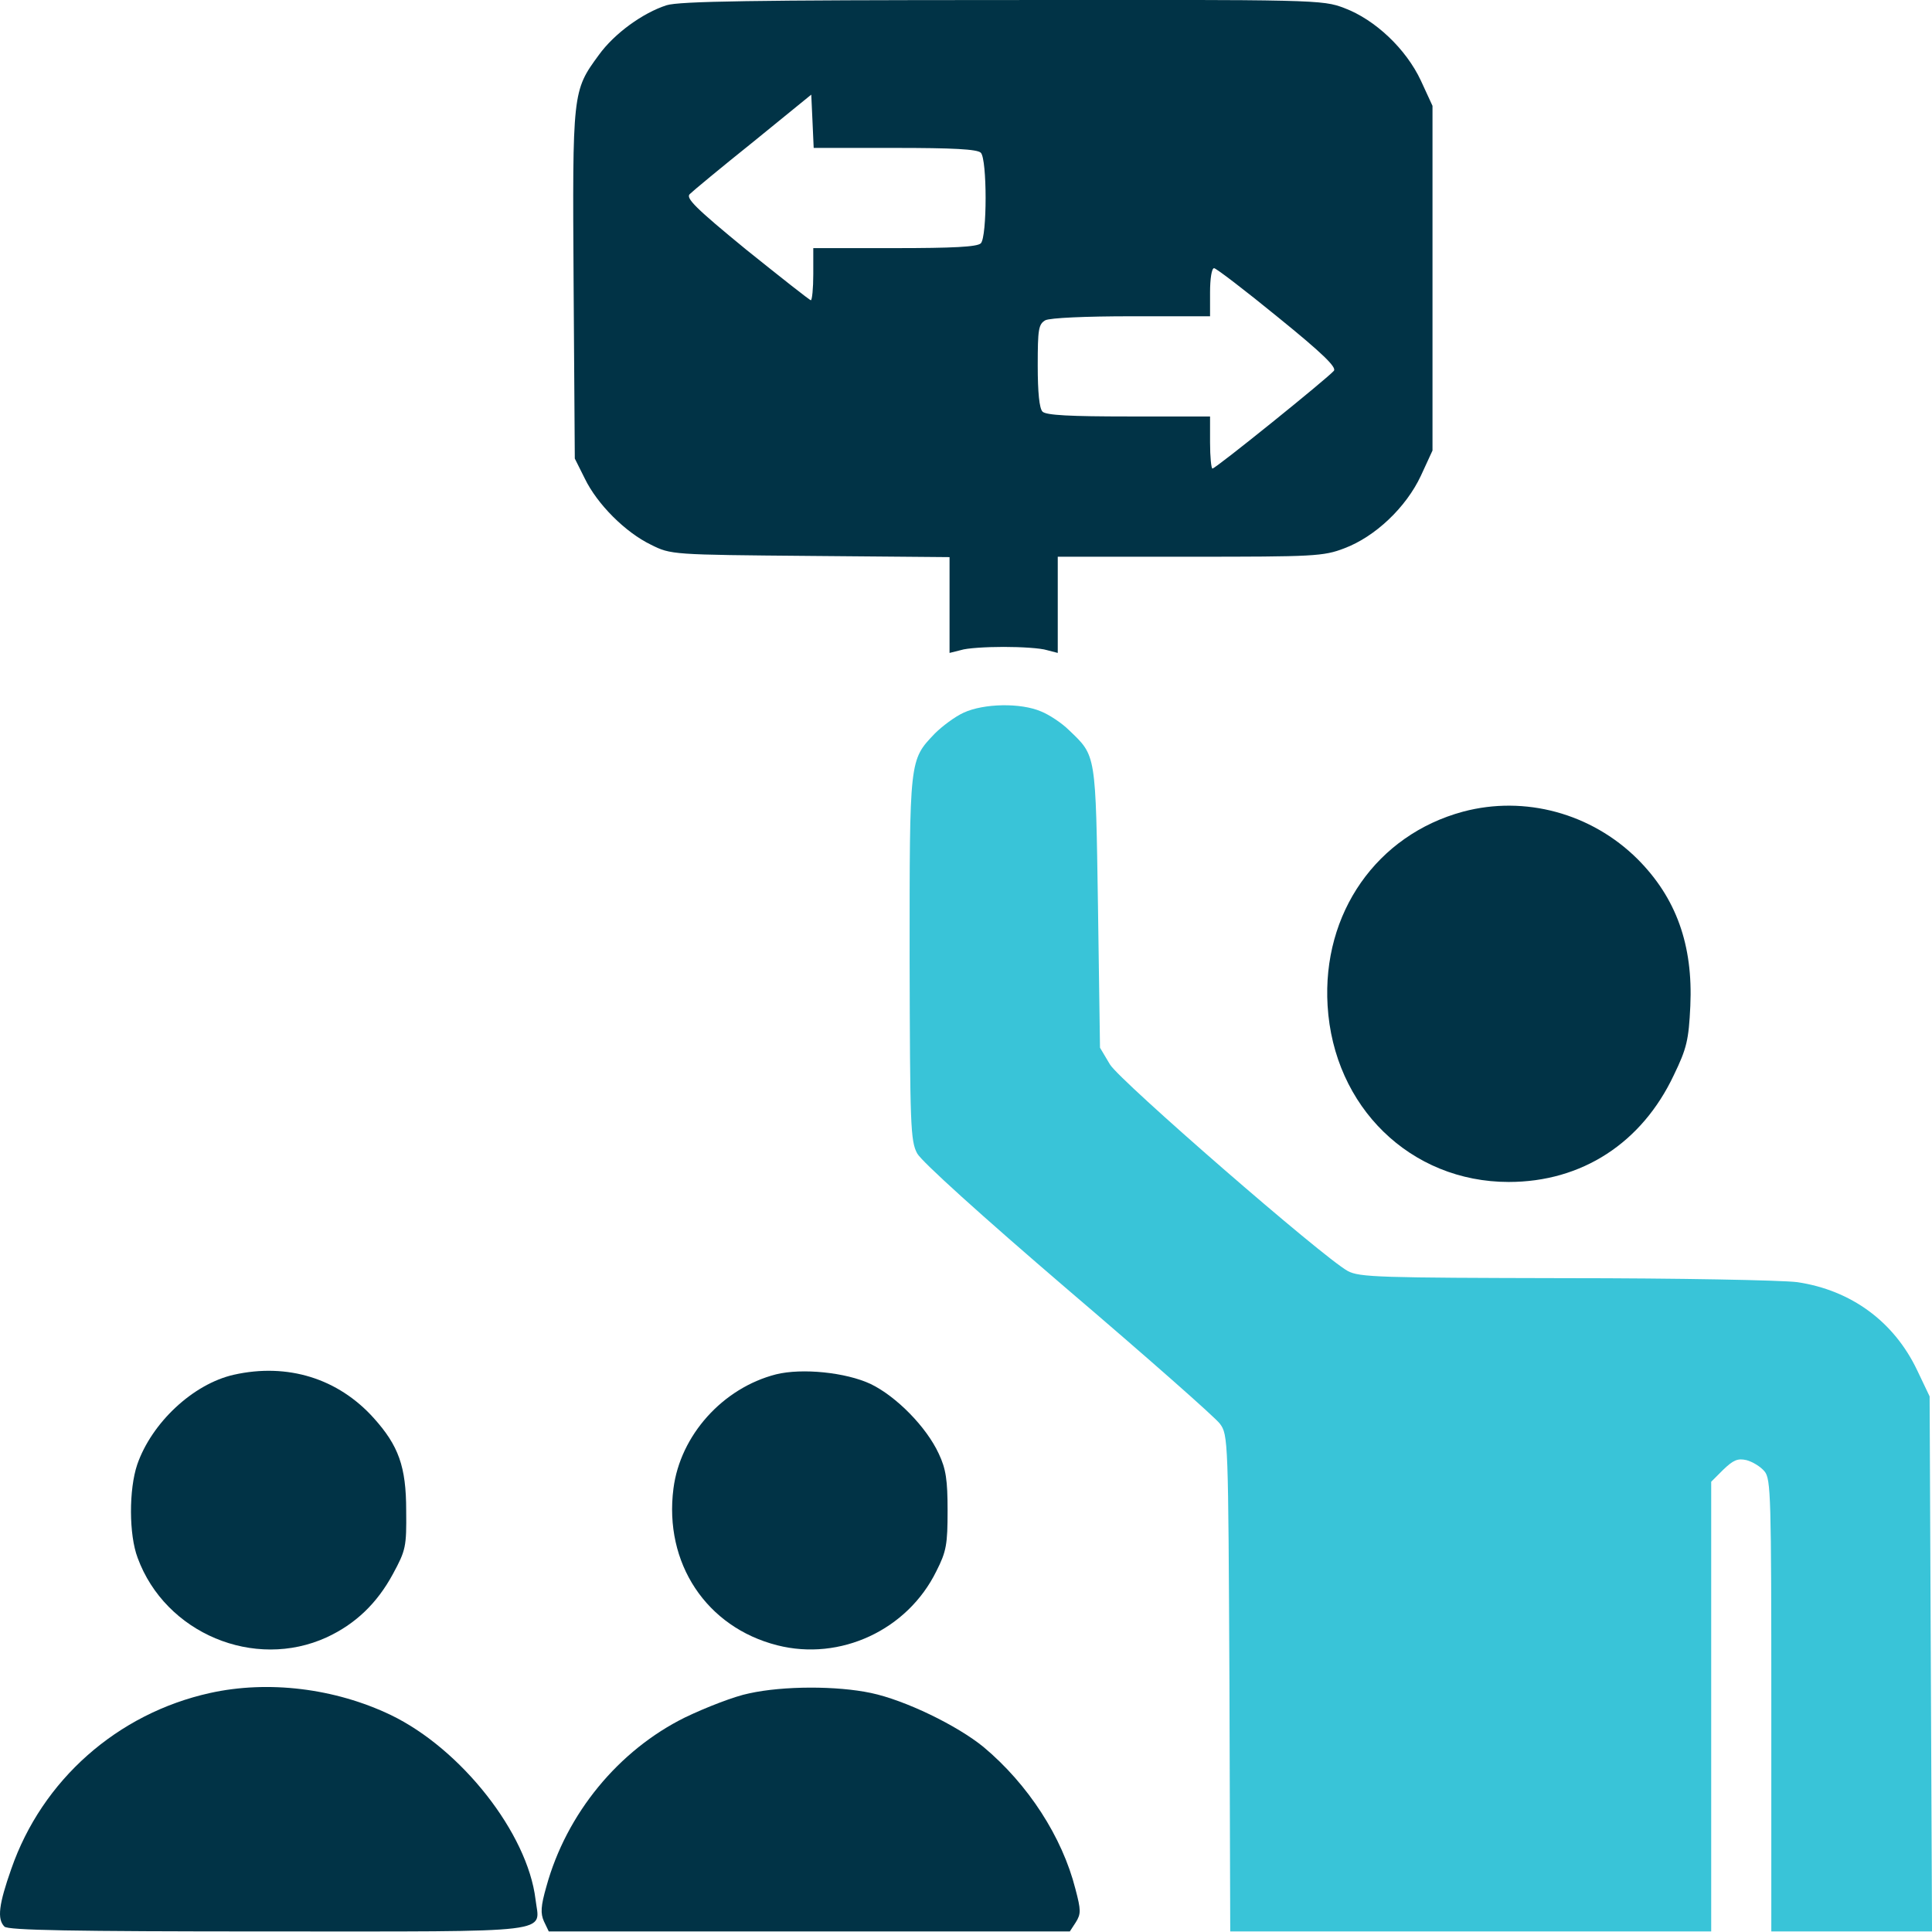 <?xml version="1.0" encoding="UTF-8"?> <svg xmlns="http://www.w3.org/2000/svg" width="87" height="87" viewBox="0 0 87 87" fill="none"><g clip-path="url(#clip0_5248_1985)"><path d="M30.017 0.236C28.952 0.579 27.671 1.5 26.967 2.474C25.776 4.099 25.776 4.117 25.83 12.816L25.884 20.649L26.335 21.551C26.895 22.706 28.158 23.97 29.313 24.529C30.215 24.98 30.252 24.98 36.496 25.034L42.759 25.088V27.254V29.402L43.264 29.276C43.535 29.185 44.401 29.131 45.195 29.131C45.989 29.131 46.856 29.185 47.145 29.276L47.632 29.402V27.236V25.07H53.588C59.164 25.07 59.598 25.052 60.536 24.691C61.926 24.168 63.316 22.851 63.983 21.425L64.507 20.288V12.527V4.766L63.983 3.629C63.316 2.204 61.926 0.886 60.536 0.363C59.544 -0.016 59.273 -0.016 45.141 0.002C33.969 0.002 30.595 0.056 30.017 0.236ZM40.286 6.661C42.903 6.661 44.004 6.716 44.167 6.878C44.455 7.167 44.455 10.668 44.167 10.957C44.004 11.119 42.903 11.173 40.286 11.173H36.623V12.347C36.623 12.996 36.568 13.52 36.514 13.52C36.46 13.52 35.161 12.491 33.608 11.246C31.317 9.369 30.865 8.917 31.064 8.737C31.19 8.611 32.471 7.546 33.915 6.391L36.532 4.261L36.587 5.452L36.641 6.661H40.286ZM57.54 14.278C59.544 15.902 60.193 16.534 60.067 16.696C59.796 17.021 54.743 21.1 54.598 21.1C54.544 21.1 54.49 20.576 54.49 19.927V18.754H50.826C48.209 18.754 47.108 18.7 46.946 18.537C46.802 18.393 46.73 17.671 46.73 16.462C46.73 14.819 46.766 14.603 47.072 14.422C47.289 14.314 48.877 14.242 50.953 14.242H54.49V13.159C54.49 12.563 54.562 12.076 54.671 12.076C54.761 12.076 56.06 13.069 57.54 14.278Z" fill="#013346"></path><path d="M43.397 32.091C43 32.272 42.423 32.705 42.098 33.03C40.943 34.239 40.961 34.148 40.961 43.154C40.979 50.663 40.997 51.384 41.304 51.944C41.502 52.305 44.173 54.723 48.09 58.08C51.645 61.112 54.732 63.837 54.93 64.108C55.309 64.614 55.309 64.812 55.363 75.803L55.399 86.975H66.228H77.057V76.85V66.725L77.598 66.184C78.05 65.751 78.248 65.66 78.645 65.751C78.916 65.823 79.277 66.039 79.457 66.256C79.746 66.599 79.764 67.375 79.764 76.796V86.975H83.374H87.001L86.947 74.919L86.893 62.881L86.334 61.708C85.287 59.506 83.356 58.098 80.937 57.737C80.233 57.647 75.577 57.557 70.469 57.557C62.149 57.539 61.211 57.521 60.687 57.232C59.569 56.618 50.454 48.695 49.985 47.937L49.534 47.179L49.444 40.862C49.335 33.896 49.371 34.058 48.144 32.885C47.819 32.56 47.242 32.181 46.881 32.037C45.96 31.64 44.3 31.676 43.397 32.091Z" fill="#39C4D8"></path><path d="M65.884 36.549C62.003 37.596 59.531 41.115 59.783 45.284C60.054 49.85 63.519 53.225 67.941 53.225C71.226 53.225 73.933 51.475 75.377 48.407C75.954 47.215 76.045 46.836 76.117 45.302C76.243 42.559 75.485 40.429 73.734 38.679C71.659 36.621 68.663 35.809 65.884 36.549Z" fill="#013346"></path><path d="M10.53 61.906C8.689 62.322 6.83 64.072 6.18 65.949C5.801 67.068 5.801 69.108 6.199 70.154C7.444 73.547 11.45 75.226 14.717 73.728C15.999 73.132 16.973 72.212 17.695 70.876C18.273 69.811 18.309 69.649 18.291 68.025C18.291 66.039 17.948 65.101 16.829 63.856C15.223 62.069 12.948 61.365 10.53 61.906Z" fill="#013346"></path><path d="M34.947 61.888C32.546 62.502 30.633 64.632 30.326 67.032C29.893 70.389 31.806 73.277 35.001 74.089C37.834 74.811 40.867 73.403 42.166 70.75C42.617 69.865 42.671 69.541 42.671 68.025C42.671 66.653 42.599 66.148 42.274 65.462C41.715 64.253 40.361 62.881 39.206 62.322C38.087 61.798 36.12 61.599 34.947 61.888Z" fill="#013346"></path><path d="M9.46 76.237C5.291 77.157 1.898 80.153 0.508 84.16C-0.051 85.748 -0.141 86.416 0.201 86.758C0.364 86.921 3.252 86.975 12.095 86.975C25.27 86.975 24.296 87.083 24.115 85.531C23.754 82.553 20.776 78.763 17.6 77.229C15.073 76.02 12.077 75.659 9.46 76.237Z" fill="#013346"></path><path d="M33.736 76.254C33.087 76.381 31.787 76.886 30.849 77.337C27.853 78.817 25.506 81.669 24.604 84.954C24.351 85.838 24.333 86.163 24.496 86.524L24.712 86.975H36.444H48.175L48.446 86.56C48.68 86.181 48.68 86.019 48.427 85.062C47.832 82.716 46.298 80.351 44.294 78.673C43.103 77.698 40.757 76.561 39.223 76.237C37.689 75.912 35.288 75.912 33.736 76.254Z" fill="#013346"></path></g><defs><clipPath id="clip0_5248_1985"><rect width="87" height="87" fill="white"></rect></clipPath></defs></svg> 